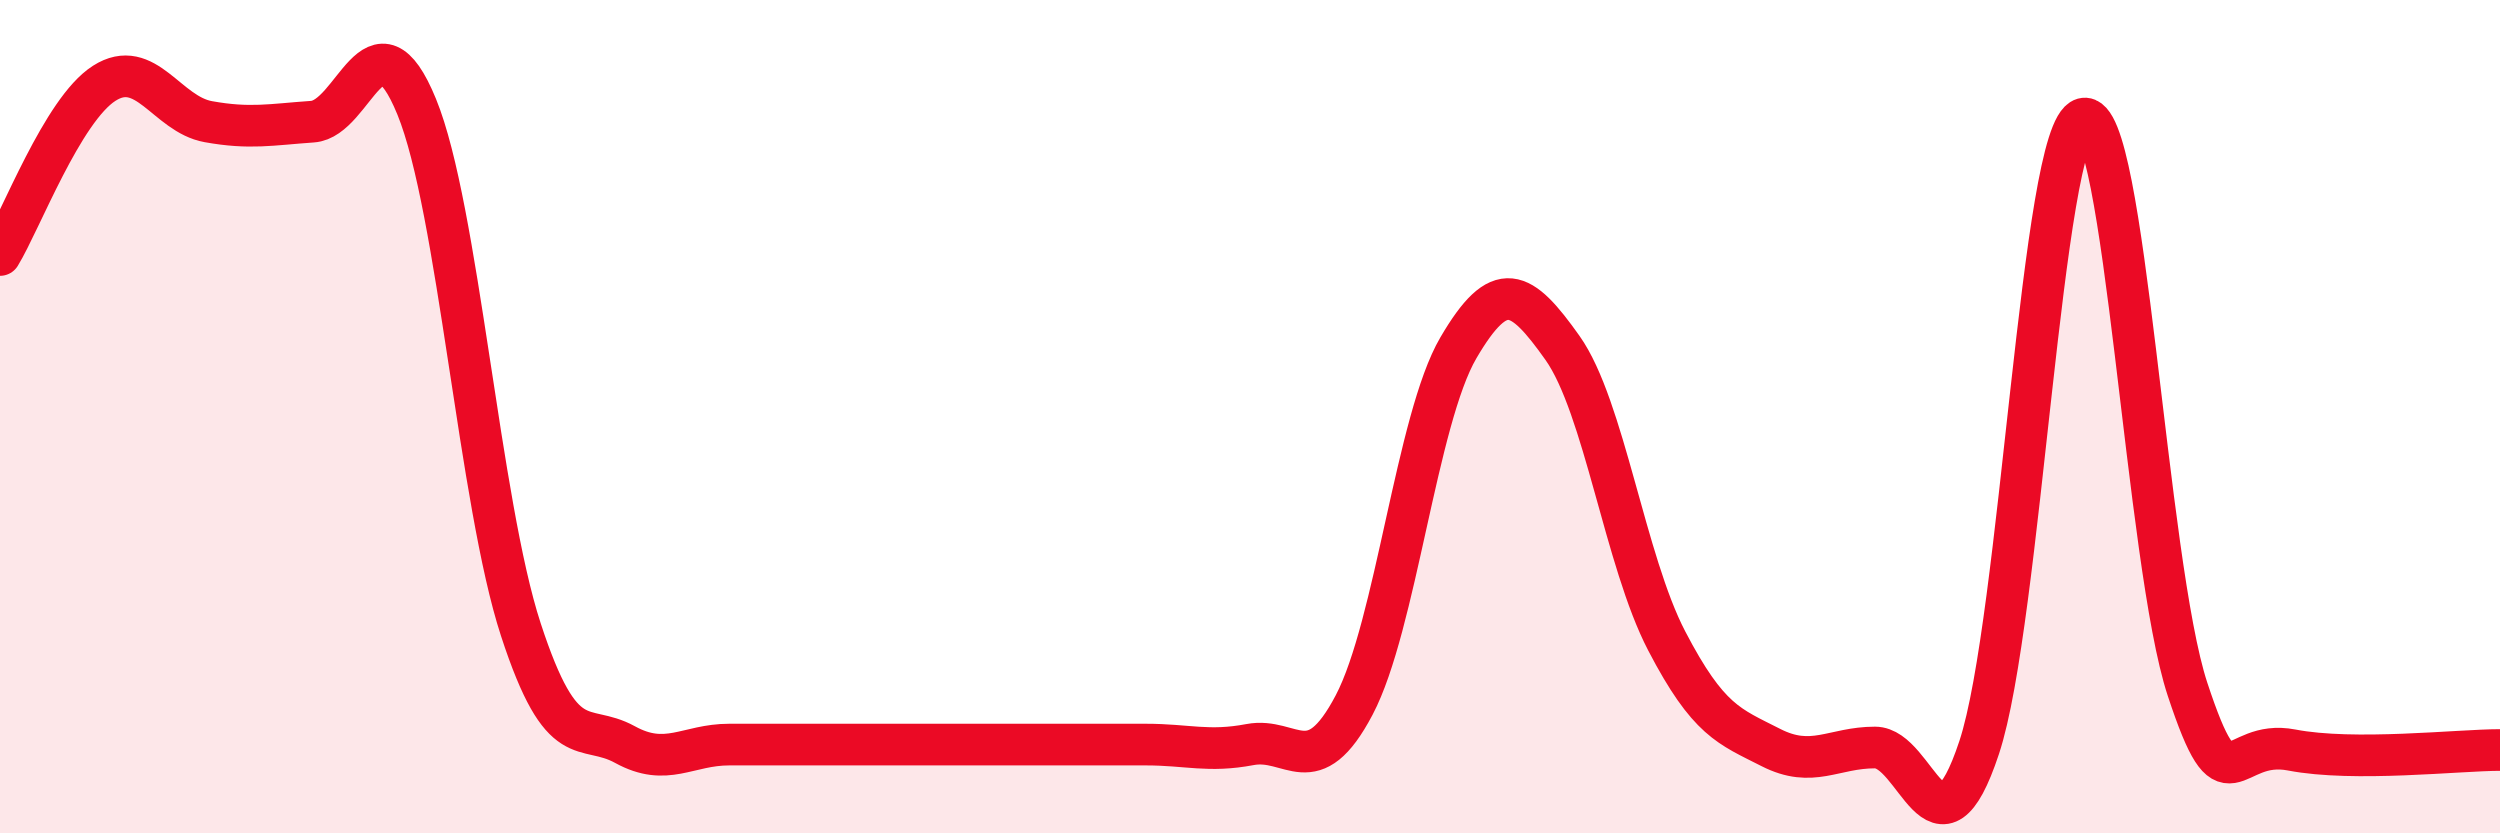 
    <svg width="60" height="20" viewBox="0 0 60 20" xmlns="http://www.w3.org/2000/svg">
      <path
        d="M 0,6.12 C 0.5,5.3 1.5,2.64 2.5,2 C 3.5,1.36 4,2.74 5,2.92 C 6,3.1 6.5,2.99 7.5,2.92 C 8.5,2.85 9,0.12 10,2.56 C 11,5 11.5,12.05 12.5,15.11 C 13.5,18.17 14,17.32 15,17.87 C 16,18.42 16.5,17.87 17.5,17.87 C 18.5,17.87 19,17.87 20,17.87 C 21,17.87 21.5,17.87 22.5,17.87 C 23.5,17.87 24,17.87 25,17.87 C 26,17.87 26.5,17.87 27.5,17.87 C 28.5,17.87 29,18.06 30,17.87 C 31,17.68 31.5,18.82 32.5,16.92 C 33.5,15.02 34,10.06 35,8.35 C 36,6.64 36.5,6.94 37.5,8.35 C 38.5,9.76 39,13.46 40,15.38 C 41,17.3 41.5,17.43 42.5,17.94 C 43.5,18.45 44,17.94 45,17.94 C 46,17.94 46.5,20.96 47.5,17.94 C 48.5,14.92 49,3.13 50,2.85 C 51,2.57 51.5,13.51 52.5,16.54 C 53.5,19.57 53.5,17.71 55,18 C 56.5,18.29 59,18 60,18L60 20L0 20Z"
        fill="#EB0A25"
        opacity="0.1"
        stroke-linecap="round"
        stroke-linejoin="round"
      />
      <path
        d="M 0,6.12 C 0.5,5.3 1.5,2.64 2.5,2 C 3.5,1.36 4,2.74 5,2.92 C 6,3.1 6.5,2.99 7.5,2.92 C 8.5,2.85 9,0.12 10,2.56 C 11,5 11.5,12.05 12.5,15.11 C 13.5,18.17 14,17.32 15,17.87 C 16,18.42 16.5,17.87 17.5,17.87 C 18.5,17.87 19,17.87 20,17.87 C 21,17.87 21.5,17.87 22.5,17.87 C 23.5,17.87 24,17.87 25,17.87 C 26,17.87 26.5,17.87 27.5,17.87 C 28.5,17.87 29,18.06 30,17.87 C 31,17.68 31.5,18.82 32.5,16.92 C 33.5,15.02 34,10.06 35,8.35 C 36,6.64 36.5,6.94 37.5,8.35 C 38.5,9.76 39,13.46 40,15.38 C 41,17.3 41.5,17.43 42.5,17.94 C 43.5,18.45 44,17.94 45,17.94 C 46,17.94 46.5,20.96 47.5,17.94 C 48.5,14.92 49,3.13 50,2.85 C 51,2.57 51.5,13.51 52.5,16.54 C 53.5,19.57 53.5,17.71 55,18 C 56.5,18.29 59,18 60,18"
        stroke="#EB0A25"
        stroke-width="1"
        fill="none"
        stroke-linecap="round"
        stroke-linejoin="round"
      />
    </svg>
  